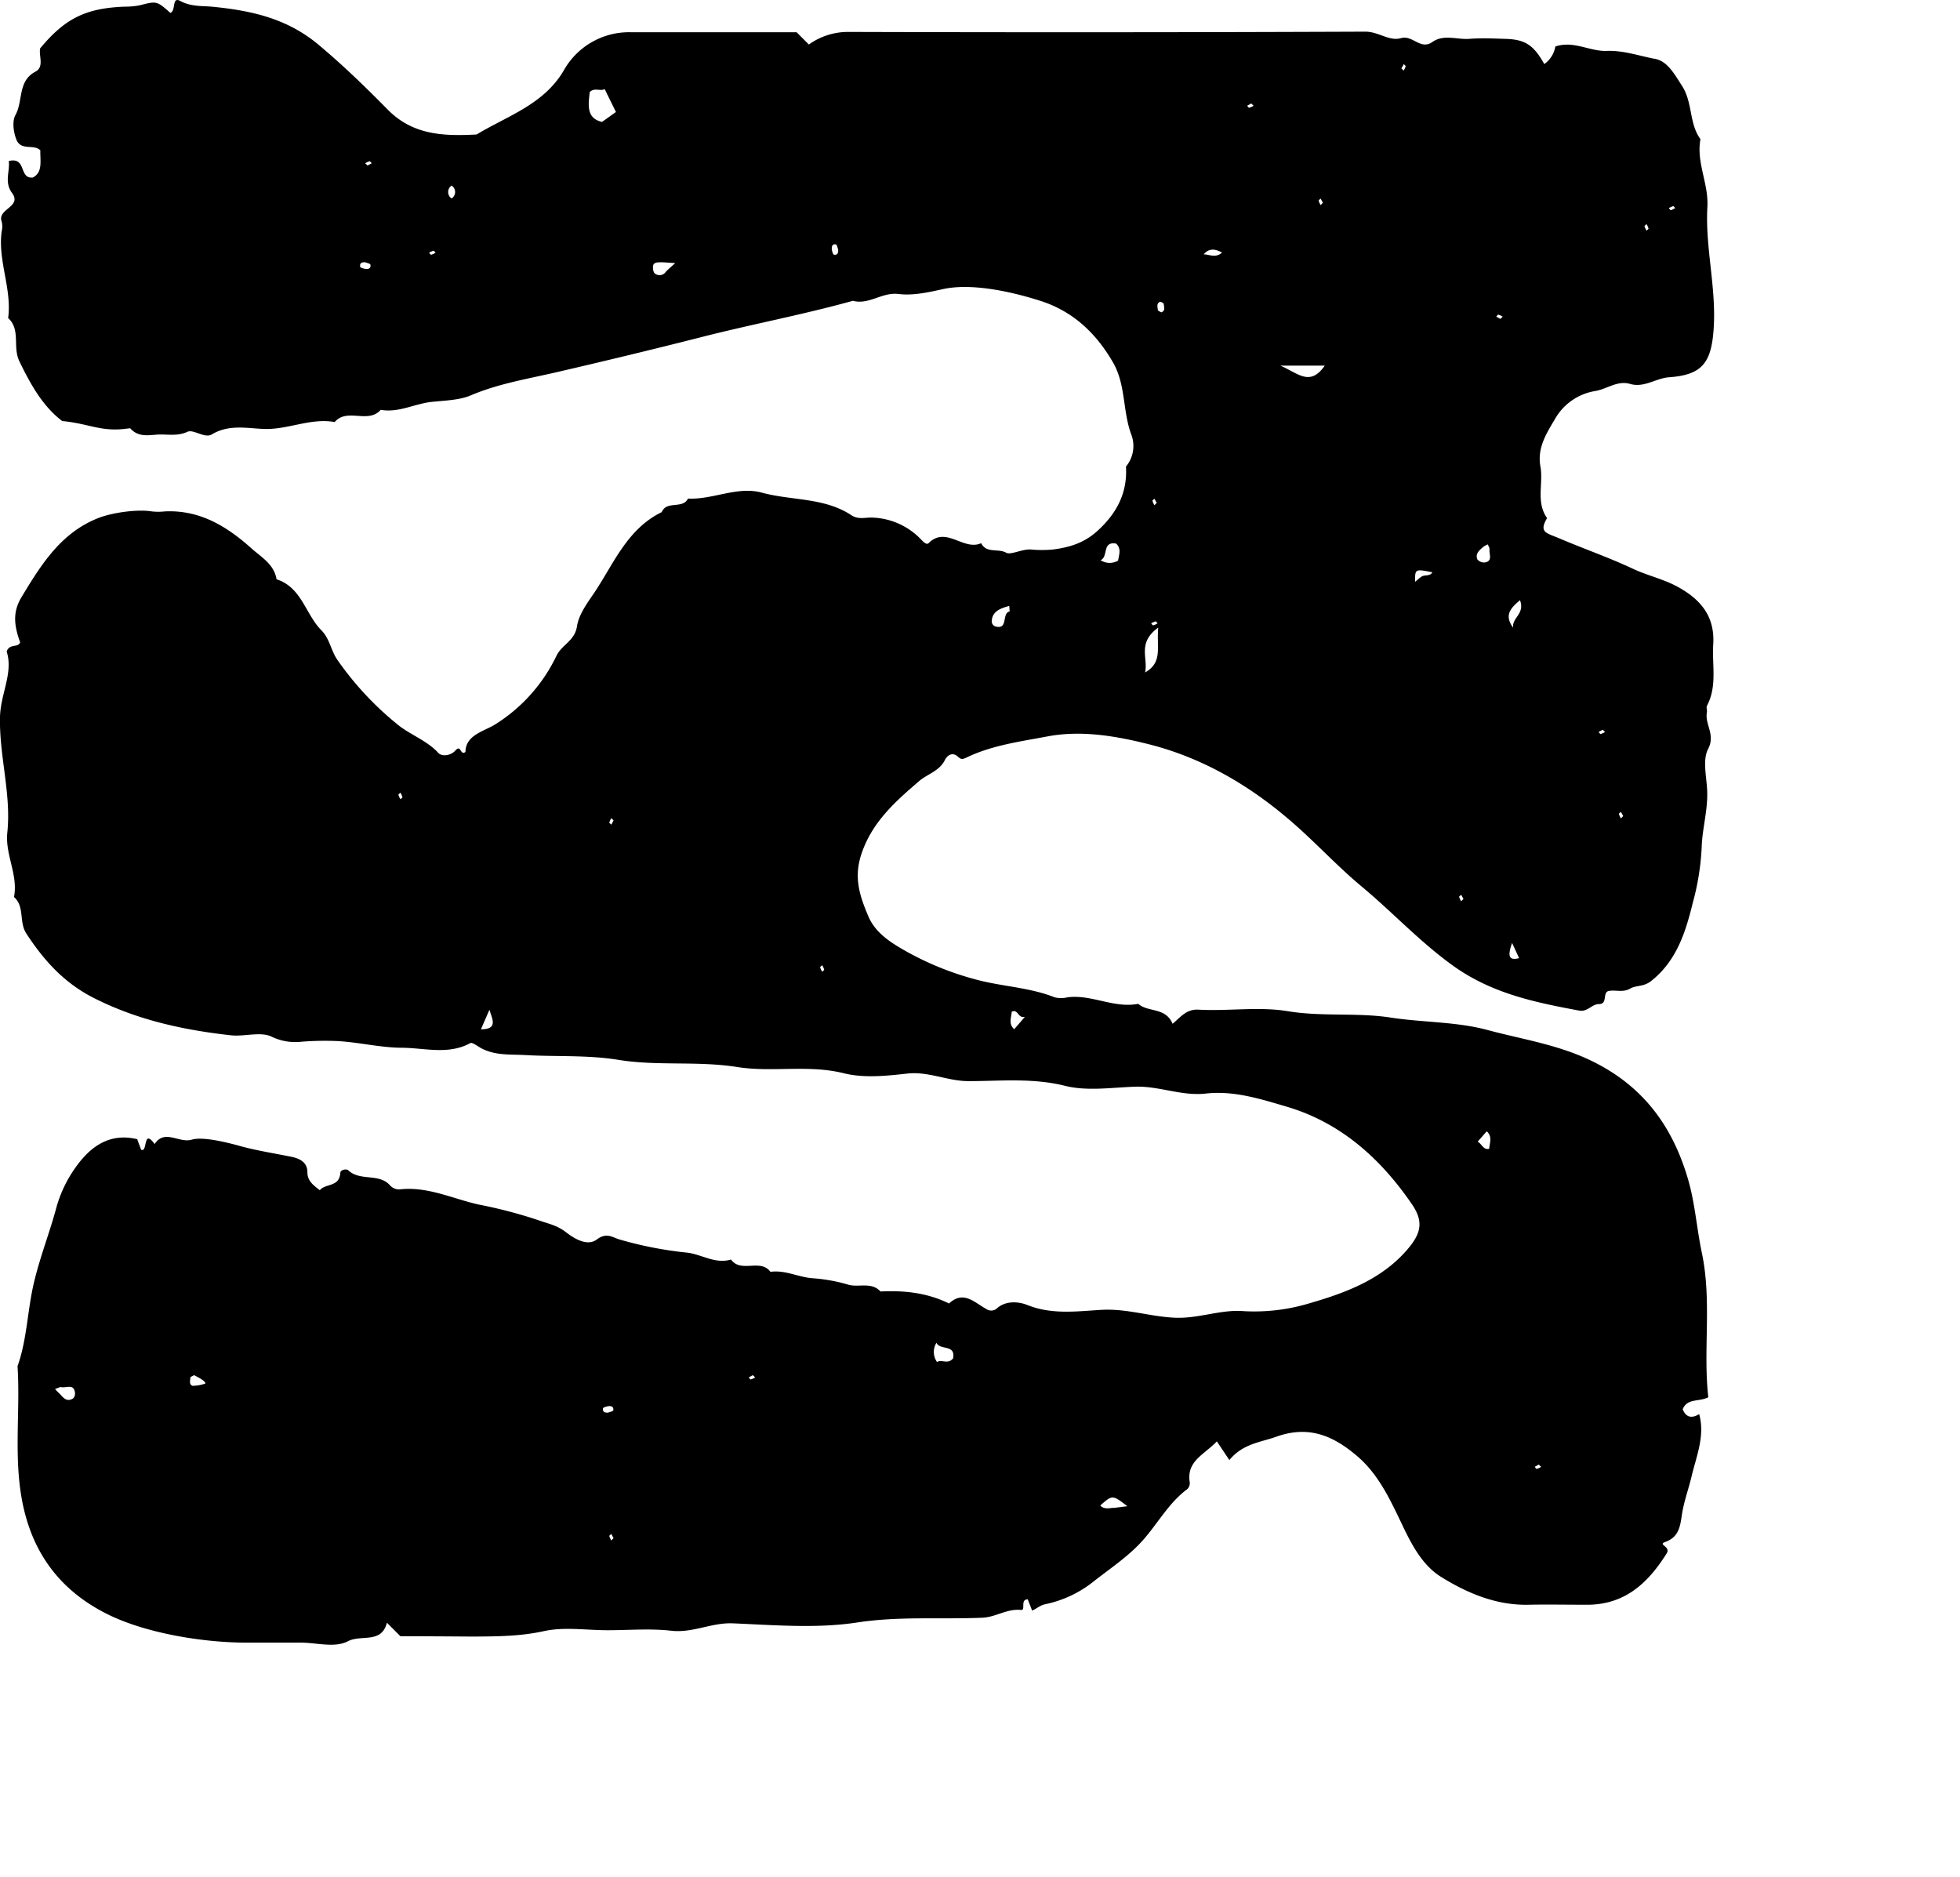 <svg xmlns="http://www.w3.org/2000/svg" fill="none" viewBox="0 0 447 428">
    <path d="M91.32,373.14l-3.08-3.08c-1.23,4.86-5.87,2.64-8.88,4.22s-7.12.32-10.76.32H56.21c-9.49,0-22.51-2-31.47-6.37-10.2-5-16.8-13-19.38-24.46C2.94,333,4.69,322.28,4,311.56c2.16-6.09,2.24-12.59,3.69-18.84,1.39-6,3.66-11.66,5.23-17.57a29.27,29.27,0,0,1,4.37-9c3.22-4.51,7.55-7.91,14-6.36l.89,2.39c1.55.83.36-5,3.09-1.28,2.29-3.5,5.54-.14,8.46-1,2.58-.78,8.35.7,11.38,1.55,3.76,1,7.59,1.59,11.36,2.36,2.24.46,3.62,1.47,3.63,3.47s1.25,2.92,2.84,4.15c1.25-1.6,4.47-.65,4.67-3.94,0-.74,1.43-1,1.81-.61,2.7,2.57,7,.59,9.52,3.43a2.77,2.77,0,0,0,2.56.89c6.17-.58,11.77,2.16,17.55,3.47a107.92,107.92,0,0,1,13.75,3.6c2.18.79,4.23,1.14,6.23,2.7s4.94,3.29,7.05,1.71c2.36-1.76,3.56-.44,5.51.07a86.5,86.5,0,0,0,14.81,2.88c3.51.3,6.64,2.73,10.31,1.6,2.32,3.18,6.7-.3,9,2.81,3.34-.46,6.37,1.21,9.56,1.46a37.67,37.67,0,0,1,8.16,1.46c2.38.72,5.27-.72,7.38,1.56,5.42-.27,10.69.3,15.63,2.74,3.32-3.09,5.82-.18,8.47,1.23a1.92,1.92,0,0,0,2.52-.19c2.09-1.78,5-1.44,6.85-.7,5.63,2.26,11.36,1.43,16.94,1.11,5.82-.33,11.2,1.59,16.89,1.8,5.31.19,10.29-1.91,15.42-1.51a43.49,43.49,0,0,0,15.35-1.86c8.25-2.39,16.6-5.53,22.43-12.61,2.94-3.56,3.23-6.19.68-9.93-7.14-10.42-16.25-18.59-28.53-22.22-5.93-1.75-12.07-3.71-18.42-3-5.55.64-10.69-1.75-16.16-1.56s-10.94,1.06-16-.2c-7.41-1.85-14.72-1.07-22-1.07-4.79,0-9.11-2.27-14-1.72s-9.93,1.06-14.5-.09c-8.11-2-16.26-.14-24.2-1.4-9.05-1.44-18.22-.2-27.06-1.63-7.18-1.16-14.22-.7-21.3-1.1-3.27-.19-6.5.13-9.66-1.35-1-.46-2.42-1.64-2.88-1.39-5,2.74-10.4,1.12-15.52,1.07-4.87,0-9.74-1.23-14.69-1.52a67.14,67.14,0,0,0-8.28.14A12.44,12.44,0,0,1,62,236.44c-2.52-1.27-6.21,0-9.33-.34-10.9-1.21-21.46-3.51-31.41-8.58C14.56,224.09,10,219,6,212.89c-1.73-2.67-.31-6.12-2.81-8.33,1-5.05-2.06-9.64-1.52-14.71C2.59,181-.2,172.39,0,163.5c.12-5.27,3.08-10.1,1.52-14.93.67-1.88,2.53-.77,3.08-2.07-1.38-3.8-1.77-6.89.3-10.31,4.44-7.36,9-14.78,17.68-18.11,3.08-1.18,8.74-2,12.05-1.45a13.47,13.47,0,0,0,2.91,0c8-.41,14.21,3.41,19.8,8.42,2.22,2,5.18,3.61,5.73,7.06,5.75,1.83,6.6,8,10.24,11.64,1.85,1.88,2.15,4.48,3.53,6.58A71.19,71.19,0,0,0,90.4,165c2.91,2.5,6.85,3.74,9.61,6.74.7.75,2.67.72,3.86-.6,1.32-1.48,1.06,1.27,2.28.34.07-4,4.41-4.7,7-6.42a37.49,37.49,0,0,0,13.74-15.47c1.21-2.55,4.18-3.43,4.69-6.72.41-2.74,2.35-5.34,4-7.77,4.43-6.65,7.5-14.49,15.33-18.31,1.13-2.71,4.75-.61,6-3.09,5.69.28,11.24-2.89,16.85-1.35,6.79,1.85,14.26,1.06,20.43,5.16,1.61,1.06,3.26.43,4.88.53a16.07,16.07,0,0,1,11,5c.52.55,1.25,1.27,1.7.83,4-4,8,1.83,12,0,1.16,2.38,3.83,1.14,5.69,2.17,1.06.59,3.6-.85,5.61-.73a27,27,0,0,0,5.09,0c3.67-.47,7-1.45,10-4.13,4.45-4,7-8.69,6.63-14.78A7.35,7.35,0,0,0,258,99.09c-2-5.38-1.21-11.35-4.19-16.48-3.88-6.68-9.12-11.63-16.54-14s-16-4-22.06-2.71c-3.49.76-6.92,1.56-10.36,1.14-3.69-.44-6.69,2.53-10.34,1.56C183,71.8,171.14,74,159.48,77c-10.78,2.74-21.67,5.36-32.54,7.88-6.51,1.51-13.28,2.6-19.61,5.3-2.55,1.08-5.89,1.16-8.79,1.46-4,.41-7.63,2.56-11.71,1.82-2.88,3.28-7.64-.54-10.5,2.79-5.52-1-10.66,1.78-16.16,1.57-3.91-.15-8-1.08-11.84,1.24-1.64,1-4.19-1.23-5.57-.59-2.43,1.11-4.7.48-7,.65-2.07.16-4.31.53-6-1.39-.1-.12-.47,0-.71,0-6,.85-8.65-1.13-14.86-1.71C9.76,92.65,7,87.73,4.43,82.41c-1.62-3.31.35-7.2-2.57-9.88.89-6.7-2.41-13.09-1.47-19.8a4.67,4.67,0,0,0,0-2.17C-.73,47.63,5.12,47.2,2.74,44,.91,41.5,2.31,39.06,2,36.72c4.15-1,2.24,4.13,5.49,3.76,2.31-1.18,1.65-3.76,1.71-6.2-1.48-1.49-4.45.2-5.48-2.49-.73-1.9-.93-4.28-.18-5.59C5.3,23,4,18.52,8.06,16.35c2.09-1.09.76-3.52,1.09-5.31,5.8-7,10.57-9.16,19.2-9.52a17.83,17.83,0,0,0,3.51-.31c3.9-1,3.89-1,7,1.73,1.33-.51.26-3.81,2.25-2.72,2.51,1.36,5,1.08,7.49,1.33,8.76.88,16.92,2.64,24.15,8.74C78.3,14.94,83.42,19.91,88.43,25c5.81,5.9,12.89,6.05,20.27,5.67,7-4.24,15.26-6.8,19.83-14.53a17.06,17.06,0,0,1,15.56-8.78c12.6,0,25.2,0,37.59,0l2.79,2.79a15.37,15.37,0,0,1,8.94-2.87q59,.18,118-.06c3,0,5.41,2.25,8.1,1.48s4.43,2.8,7.17.87c2.56-1.81,5.61-.5,8.42-.71s5.34-.09,8,0c4.68.09,6.63,1.35,9.09,5.75a6.15,6.15,0,0,0,2.52-4c4.13-1.43,7.88,1.15,11.72,1s7.41,1.15,11,1.81c2.87.52,4.46,3.51,6.18,6.17,2.47,3.84,1.57,8.56,4.2,12.15-1,5.28,1.88,10.11,1.58,15.43-.53,9.28,2.07,18.43,1.43,27.81-.53,7.73-2.58,10.52-10.2,11.06-3,.22-5.65,2.46-8.87,1.51-2.92-.86-5.34,1.25-8.11,1.65a12.94,12.94,0,0,0-8.91,6.18c-1.88,3.23-4.22,6.62-3.42,11,.71,3.88-1.08,8.11,1.52,11.77-2,3.36,0,3.41,2.76,4.61,5.57,2.38,11.31,4.36,16.8,6.94,3.25,1.53,6.77,2.29,10,4,5.44,2.92,8.74,6.82,8.33,13.25-.3,4.68.95,9.51-1.43,14-.2.37.06,1,0,1.44-.57,2.76,2,5.1.27,8.4-1.3,2.47-.39,6.19-.23,9.33.24,4.52-1.15,8.89-1.25,13.25a57.75,57.75,0,0,1-2,12.43c-1.6,6.52-3.62,13.3-9.56,17.95-1.68,1.32-3.32.91-4.7,1.67-1.69,1-3.28.27-4.88.56s-.15,3-2.31,3c-1.61,0-2.54,1.85-4.51,1.48-10.09-1.88-19.86-3.89-28.65-10.17-7.61-5.45-13.84-12.22-20.91-18.11-5.91-4.91-11-10.59-16.86-15.52-9.26-7.87-19.78-13.91-31.56-16.9-7.49-1.9-15.48-3.29-23.2-1.83-6.18,1.17-12.6,2-18.38,4.76-1.07.51-1.33.57-2.14-.17-1.2-1.08-2.39-.28-2.92.79-1.28,2.57-4,3.2-5.86,4.8-5.45,4.69-10.87,9.42-13.27,16.91-1.68,5.26-.25,9.4,1.64,13.88,1.52,3.62,4.67,5.73,7.72,7.52a68.4,68.4,0,0,0,16.81,6.95c5.94,1.62,12.19,1.77,18,4.07a6,6,0,0,0,2.89,0c5.5-.73,10.63,2.57,16.16,1.48,2.26,2,6.23.72,7.83,4.55,1.86-1.53,3.12-3.37,5.91-3.22,6.78.38,13.74-.74,20.36.35,7.86,1.3,15.77.27,23.44,1.45,7.38,1.14,15,.92,22.11,2.84,7.81,2.1,15.78,3.27,23.38,6.87,12,5.72,18.75,14.92,22.33,27.07,1.63,5.53,2,11.36,3.2,17,2.29,11,.22,22,1.45,32.81-2.13,1.11-4.81.16-5.84,2.74.73,1.82,2,2.18,3.76,1.1,1.37,5-.65,9.59-1.75,14.27-.68,2.86-1.73,5.66-2.17,8.55s-.69,5.21-3.88,6.37c-1.68.6,1.35,1,.4,2.55-4.32,6.91-9.69,11.83-18.4,11.74-4.37,0-8.75-.09-13.12,0-7.38.17-14-2.66-19.93-6.34-4.51-2.79-7-7.89-9.3-12.77-2.58-5.39-5.22-10.86-9.9-14.83-5.33-4.52-10.9-7.07-18.42-4.37-3.65,1.3-7.57,1.56-10.68,5.31-.94-1.4-1.75-2.6-2.85-4.26-2.9,3.07-6.95,4.46-6.19,9.31a1.85,1.85,0,0,1-.87,1.82c-4,3.1-6.43,7.58-9.72,11.32s-7.55,6.52-11.43,9.58a26.19,26.19,0,0,1-10.92,5.11c-1.22.25-1.94,1-3,1.46l-1-2.58c-1.81.05-.38,2.56-1.53,2.43-3.17-.35-5.75,1.64-8.81,1.77-9.51.4-19-.38-28.59,1.09-9.25,1.41-18.9.58-28.35.19-4.83-.2-9.11,2.24-14,1.69s-9.7-.12-14.56-.12-9.89-.81-14.52.21c-5.44,1.2-10.78,1.2-16.2,1.24C102.27,373.18,96.71,373.14,91.32,373.14Zm49.15-347.6-2.56-5.22c-1.06.55-2.33-.41-3.41.67-.35,3-.78,6,2.8,6.81ZM264.15,143.12c-4.86,3.52-2.26,6.95-3,10.24C265.23,151,263.73,147.73,264.15,143.12Zm38-59.74H292C296.11,85.14,298.73,88.23,302.13,83.38ZM213.57,306.21a4,4,0,0,0,.12,4.39c1.07-.66,2.53.63,3.67-.83C218,306.49,214.31,308,213.57,306.21ZM251,127.75a3.77,3.77,0,0,0,4,.08c.19-1.32.8-2.7-.45-3.86C251.29,123.37,252.82,127,251,127.75Zm2.92,216.14,3.19-.4c-3.4-2.61-3.4-2.61-6.17-.18C251.83,344.48,253.85,343.71,253.92,343.89ZM230.17,138.18c-2.38.65-3.95,1.38-4,3.65a1.35,1.35,0,0,0,.75,1c3.15.94,1.43-3,3.35-3.4C230.28,139.45,230.24,139.14,230.17,138.18ZM12.55,316.76c.39.42.53.6.7.75,1,.86,1.7,2.42,3.4,1.42a1.52,1.52,0,0,0,.46-1.19c-.19-2.36-2.06-1.11-3.21-1.42C13.72,316.28,13.49,316.44,12.55,316.76ZM339.31,124.15a5,5,0,0,0-1,.54c-.88.76-1.93,1.57-1.37,2.89a2,2,0,0,0,1.75.68c1.72-.33.95-1.81,1-2.84C339.8,125,339.48,124.61,339.31,124.15ZM154,60c-1.91-.12-2.58-.19-3.26-.19-1,0-2,.05-1.81,1.42,0,.42.18,1,.48,1.19a1.71,1.71,0,0,0,2.41-.4C152.26,61.52,152.81,61.08,154,60Zm192.68,76.85c-2.12,1.78-3.72,3.42-1.6,6.28C344.81,140.82,347.83,140,346.65,136.87ZM337,260.35c1,.56,1.28,1.94,2.62,1.64.13-1.43.77-2.79-.55-4ZM233.74,231.89c-1.66.38-1.48-1.82-3-1.18-.13,1.44-.77,2.81.56,4Zm-122.12-1.61-1.94,4.45C113.63,234.73,112.28,232.46,111.62,230.28Zm215-99.78c-3.91-.77-3.91-.77-3.9,2.19.59-.48,1-.89,1.5-1.21C325,131,326.14,131.49,326.66,130.5Zm19.83,88-1.6-3.46C343.75,218.1,344.13,219.12,346.49,218.49ZM274.51,58c1.29,0,2.72.93,4.19-.41C277,56.68,275.72,56.62,274.51,58ZM83.34,59.82c-.72-.06-1.35.1-1.2,1,0,.23.73.42,1.15.49.69.12,1.34-.08,1.19-.93C84.44,60.1,83.73,60,83.34,59.82ZM264.87,71.23c1-.43.55-1.24.55-1.89,0-.18-.69-.59-.89-.5-.84.37-.51,1.21-.47,1.86C264.08,70.91,264.64,71.09,264.87,71.23ZM103,42.32a1.76,1.76,0,0,0,0,2.94A1.76,1.76,0,0,0,103,42.32ZM44.28,313.6c-.29.18-.85.36-.87.57,0,.65-.36,1.49.47,1.86a9.16,9.16,0,0,0,2.95-.51C46.87,314.88,45.13,314.09,44.28,313.6Zm94.43,8.54c.4-.17,1.11-.28,1.15-.51.15-.86-.5-1.06-1.2-.94-.41.08-1.11.27-1.15.49C137.37,322,138,322.2,138.71,322.14ZM191.15,56.88c-.16-.4-.28-1.11-.51-1.15-.85-.14-1,.5-.93,1.2.07.41.26,1.11.49,1.15C191.05,58.22,191.21,57.59,191.15,56.88ZM91.32,180.78c-.16.16-.48.36-.45.48a4.25,4.25,0,0,0,.45,1c.17-.16.49-.36.46-.48A4.29,4.29,0,0,0,91.32,180.78Zm278.87,5.31-.52-.94c-.16.16-.48.36-.46.48a5.11,5.11,0,0,0,.46,1Zm-230.26,1-.51-.51a4.29,4.29,0,0,0-.46,1c0,.12.29.32.46.48ZM333.76,205l-.52-.94c-.17.17-.49.36-.46.48a4.16,4.16,0,0,0,.46,1ZM99.34,57.63c-.16-.16-.36-.48-.48-.45a4.52,4.52,0,0,0-1,.45c.16.17.36.49.48.46A4.36,4.36,0,0,0,99.34,57.63Zm88.17,162.49c-.17.17-.49.36-.46.48a4.16,4.16,0,0,0,.46,1c.16-.16.48-.36.45-.48A4.52,4.52,0,0,0,187.51,220.12Zm188-169c-.16.16-.48.36-.46.48a4.77,4.77,0,0,0,.46,1c.16-.16.48-.36.45-.48A4.25,4.25,0,0,0,375.5,51.08Zm6.56-3.65c-.17-.16-.36-.48-.48-.45a4.13,4.13,0,0,0-1,.45c.16.16.36.49.48.46A4.57,4.57,0,0,0,382.06,47.43Zm-80.37-1.24-.51-.94c-.17.16-.49.36-.46.48a4.29,4.29,0,0,0,.46,1ZM83.83,37.75l.94-.52c-.17-.16-.36-.48-.48-.45a4.13,4.13,0,0,0-1,.45ZM285.36,23.6l-.94.52c.16.16.36.48.48.45a4.25,4.25,0,0,0,1-.45ZM264,142.16c-.16-.16-.35-.48-.47-.46a4.6,4.6,0,0,0-1,.46c.16.16.36.48.48.45A4.25,4.25,0,0,0,264,142.16ZM171.69,313.6l-.94.52c.16.16.36.48.48.46a4.77,4.77,0,0,0,1-.46ZM263.8,114.68l-.51-.94c-.17.16-.49.36-.46.48a4.57,4.57,0,0,0,.46,1Zm78.39-41.95.52-.52a4.84,4.84,0,0,0-1-.46c-.12,0-.32.3-.48.46ZM319.6,15.58l.52.52a4.6,4.6,0,0,0,.46-1c0-.12-.3-.31-.46-.48C320,15,319.77,15.28,319.6,15.58ZM350.93,334l-.93.52c.16.16.36.48.48.46a4.77,4.77,0,0,0,1-.46Zm14.58-167.59-.94.52c.16.16.36.48.48.46a5.11,5.11,0,0,0,1-.46ZM139.93,350.76c-.17-.3-.34-.62-.51-.94-.17.17-.49.36-.46.48a4.16,4.16,0,0,0,.46,1Z"></path>
    <style>
        path { fill: #000; }
        @media (prefers-color-scheme: dark) {
            path { fill: #FFF; }
        }
    </style>
</svg>
